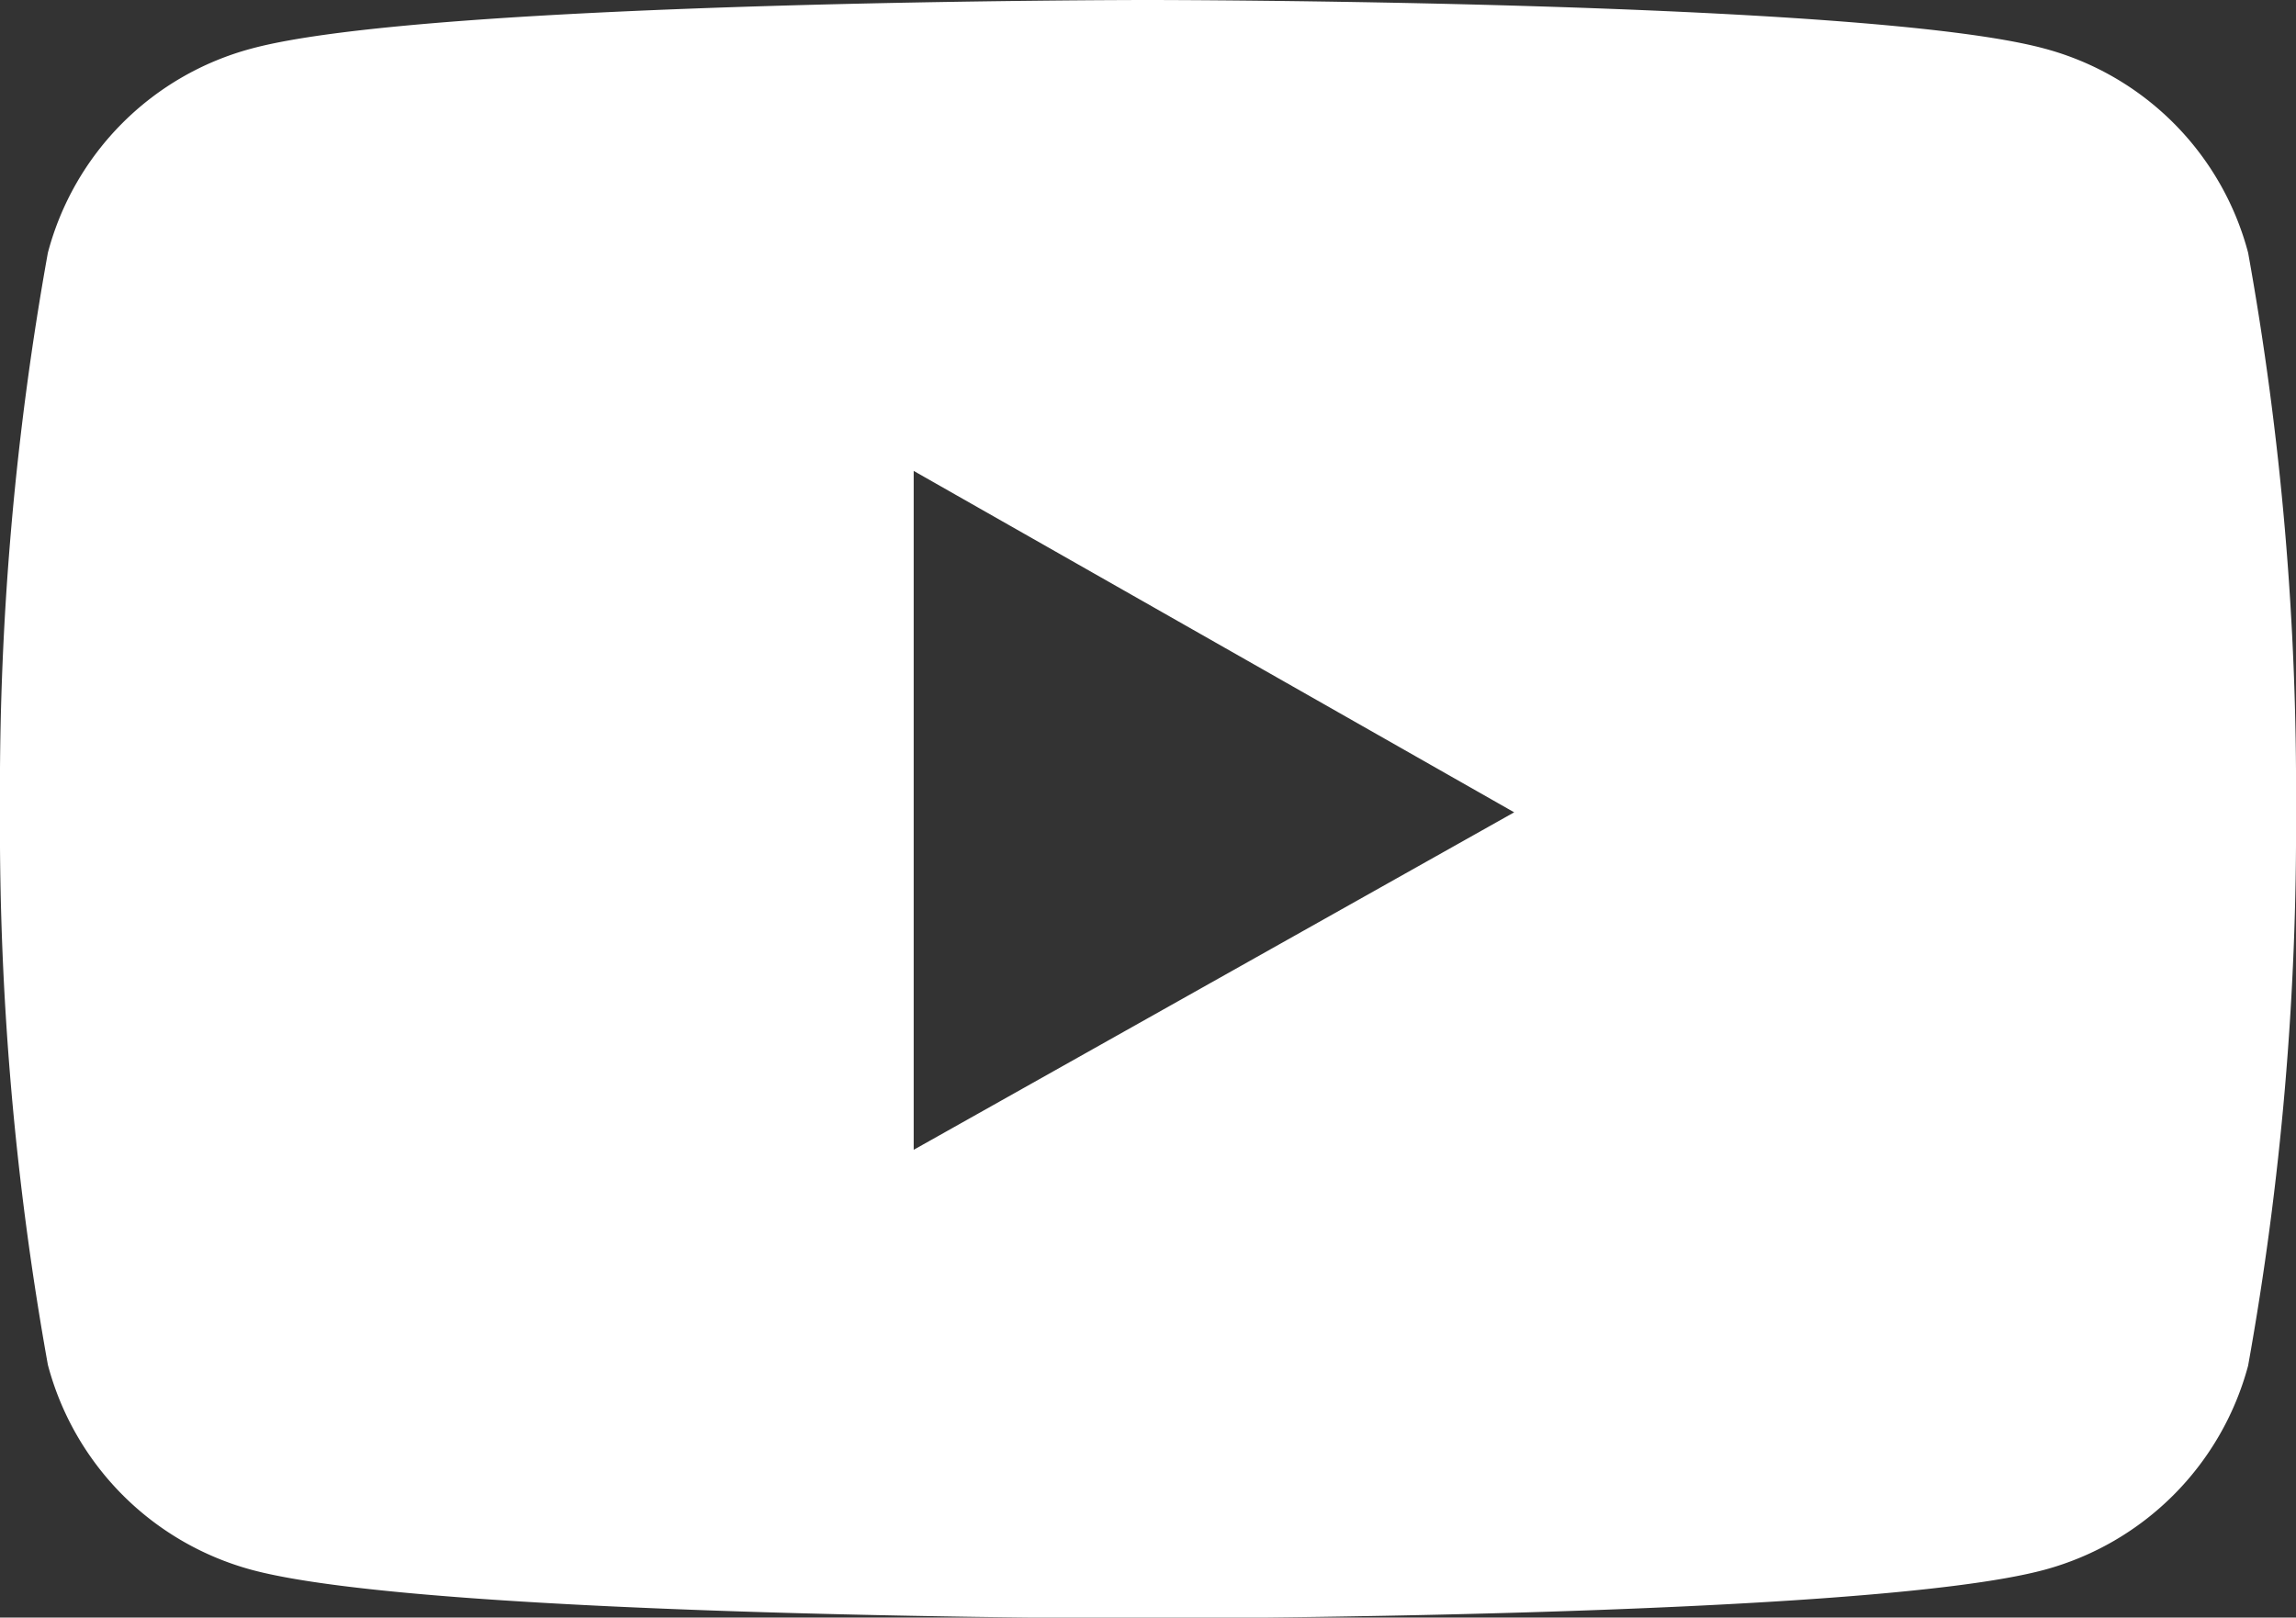 <svg xmlns="http://www.w3.org/2000/svg" viewBox="0 0 29.25 20.61"><rect x="0" y="0" width="29.25" height="20.61" fill="#333333" stroke="none"/><defs><style>.cls-1{fill:#fff;}</style></defs><title>yt</title><g id="レイヤー_2" data-name="レイヤー 2"><g id="base"><path class="cls-1" d="M28.64,3.22A3.66,3.66,0,0,0,26.05.62C23.77,0,14.62,0,14.62,0S5.48,0,3.2.62A3.66,3.66,0,0,0,.61,3.22,38.54,38.54,0,0,0,0,10.3a38.69,38.69,0,0,0,.61,7.09A3.68,3.68,0,0,0,3.2,20c2.28.62,11.42.62,11.42.62s9.15,0,11.43-.62a3.68,3.68,0,0,0,2.59-2.6,38.69,38.69,0,0,0,.61-7.09A38.54,38.54,0,0,0,28.64,3.22Zm-17,11.43V6l7.65,4.35Z"/></g></g></svg>